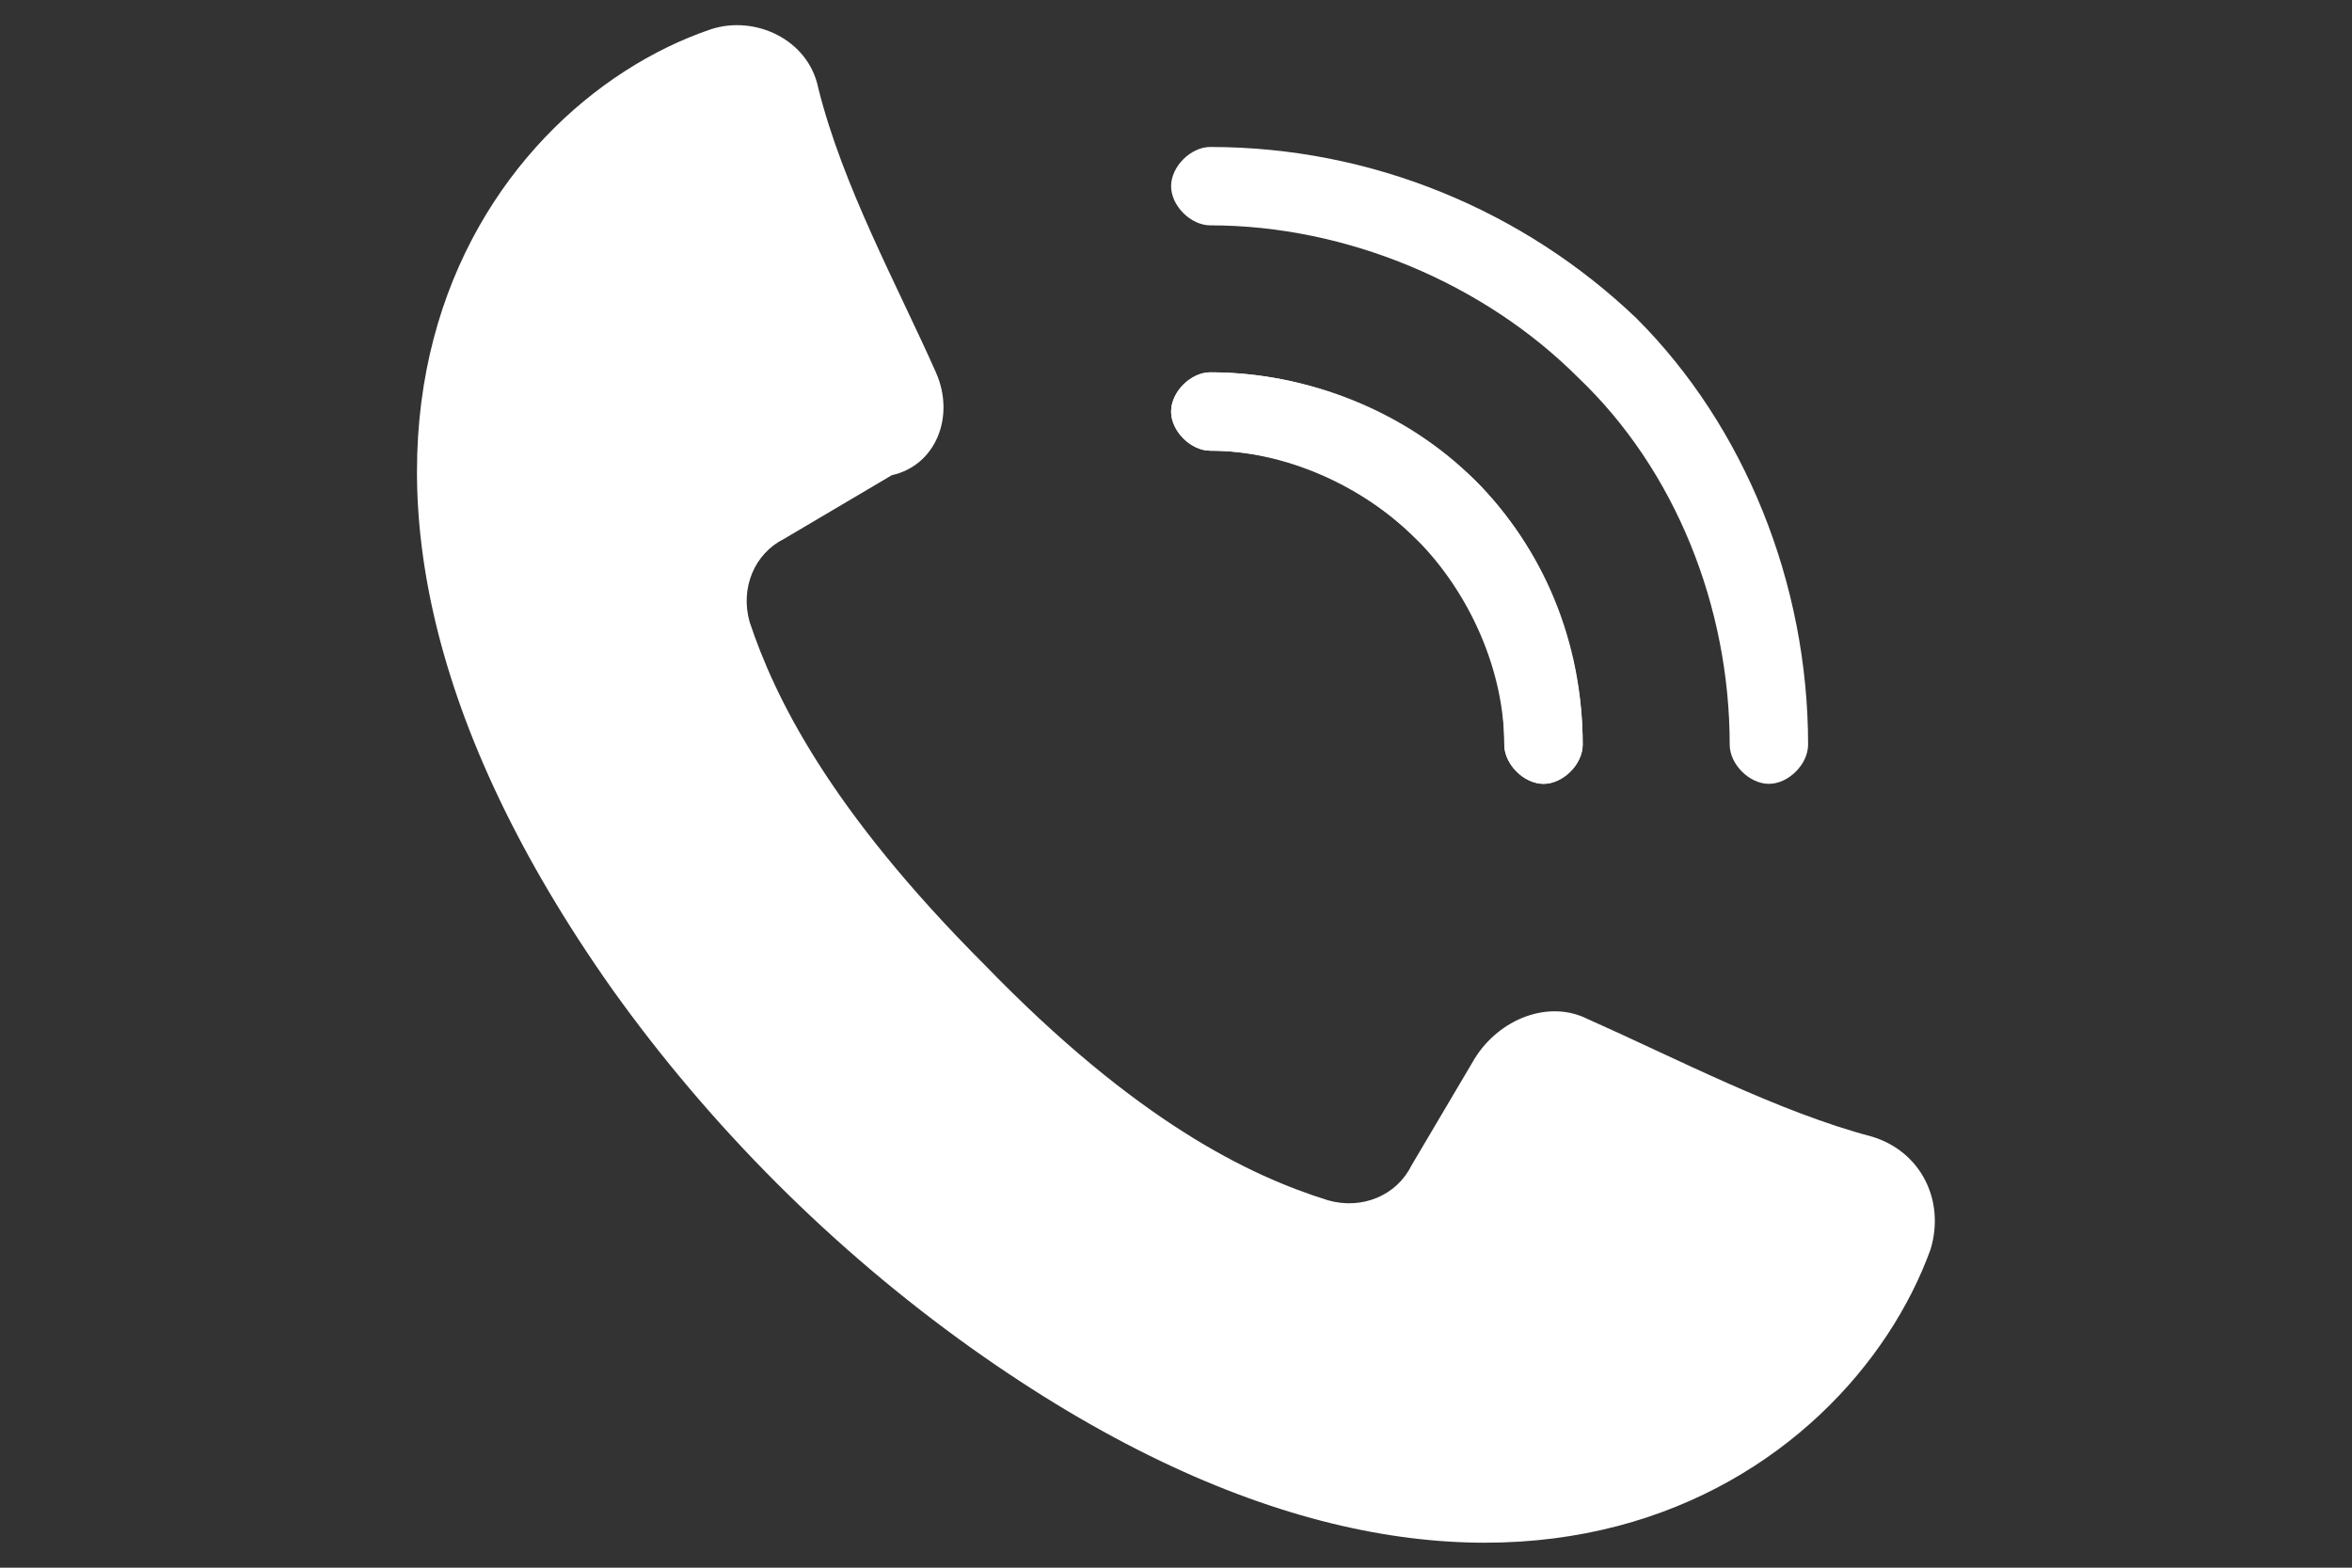<?xml version="1.0" encoding="utf-8"?>
<!-- Generator: Adobe Illustrator 27.3.1, SVG Export Plug-In . SVG Version: 6.00 Build 0)  -->
<svg version="1.1" id="レイヤー_1" xmlns="http://www.w3.org/2000/svg" xmlns:xlink="http://www.w3.org/1999/xlink" x="0px"
	 y="0px" viewBox="0 0 48 32" style="enable-background:new 0 0 48 32;" xml:space="preserve">
<rect x="0" y="0" width="48" height="32" fill="#333333" stroke="none"/>
<style type="text/css">
	.st0{fill:#FFFFFF;}
</style>
<g>
	<path class="st0" d="M36.1,16c-0.4,0-0.8-0.4-0.8-0.8c0-2.8-1.1-5.6-3.1-7.5c-1.9-1.9-4.7-3.1-7.5-3.1c-0.4,0-0.8-0.4-0.8-0.8
		S24.3,3,24.7,3c3.3,0,6.4,1.3,8.7,3.5c2.2,2.2,3.5,5.4,3.5,8.7C36.9,15.6,36.5,16,36.1,16z"/>
	<path class="st0" d="M31.5,16c-0.4,0-0.8-0.4-0.8-0.8c0-1.6-0.6-3.1-1.8-4.2c-1.1-1.1-2.7-1.8-4.2-1.8c-0.4,0-0.8-0.4-0.8-0.8
		s0.4-0.8,0.8-0.8c2,0,4,0.8,5.4,2.2s2.2,3.3,2.2,5.4C32.3,15.6,31.9,16,31.5,16z"/>
	<path class="st0" d="M31.5,16c-0.4,0-0.8-0.4-0.8-0.8c0-1.5-0.7-3.1-1.8-4.2c-1.1-1.1-2.6-1.8-4.2-1.8c-0.4,0-0.8-0.4-0.8-0.8
		s0.4-0.8,0.8-0.8c2,0,3.9,0.8,5.4,2.2c1.4,1.4,2.2,3.4,2.2,5.4C32.3,15.6,31.9,16,31.5,16z"/>
	<path class="st0" d="M19.8,27.5c10.8,7.7,17.9,2.7,19.6-2c0.3-1-0.2-2-1.2-2.3c-1.9-0.5-4-1.6-5.8-2.4c-0.8-0.4-1.8,0-2.3,0.8
		l-1.3,2.2c-0.3,0.6-1,0.9-1.7,0.7c-1.6-0.5-3.9-1.6-7-4.8c-3.2-3.2-4.3-5.5-4.8-7C15.1,12,15.4,11.3,16,11l2.2-1.3
		c0.9-0.2,1.3-1.2,0.9-2.1c-0.8-1.8-1.9-3.8-2.4-5.8c-0.2-1-1.3-1.5-2.2-1.2c-4.7,1.6-9.7,8.7-2,19.6C14.5,23,17,25.5,19.8,27.5
		L19.8,27.5z"/>
</g>
</svg>
